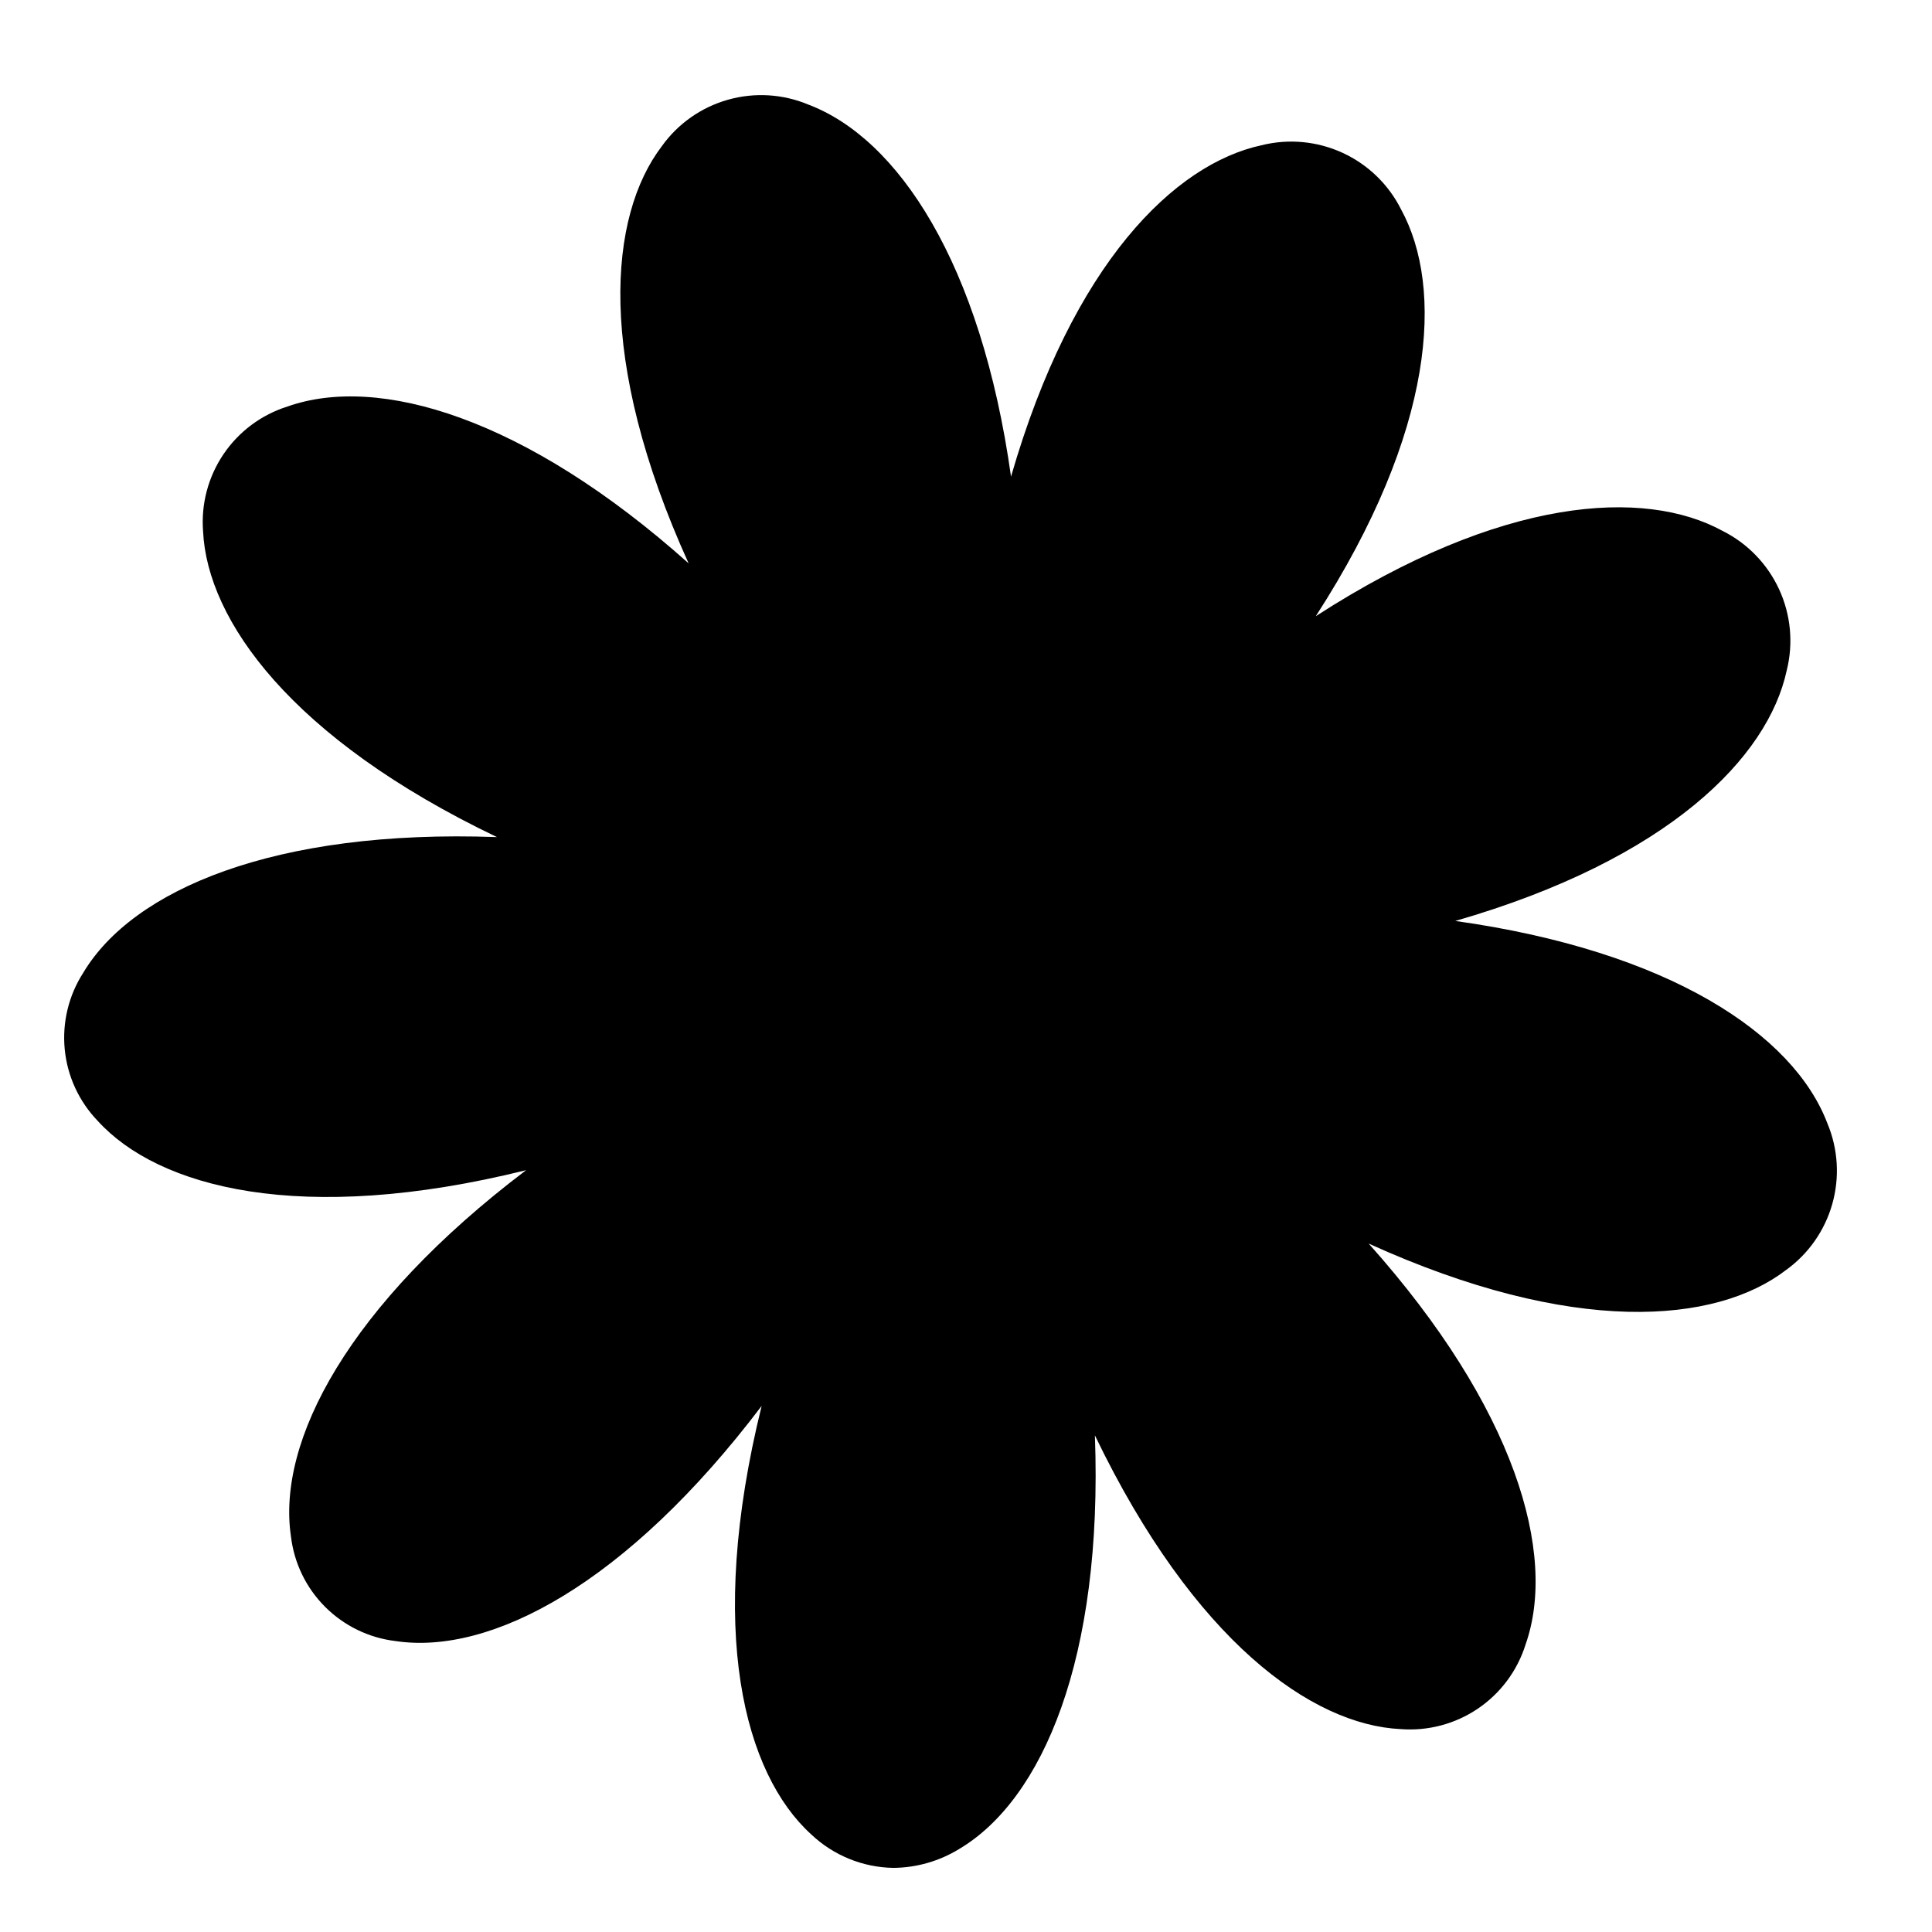 <?xml version="1.0" encoding="UTF-8"?>
<!-- Uploaded to: ICON Repo, www.svgrepo.com, Generator: ICON Repo Mixer Tools -->
<svg fill="#000000" width="800px" height="800px" version="1.1" viewBox="144 144 512 512" xmlns="http://www.w3.org/2000/svg">
 <path d="m529.68 388.06c56.727-16.375 82.875-43.48 87.812-66.352 1.805-7.188 1.098-14.777-2-21.512-3.098-6.734-8.398-12.207-15.027-15.52-20.656-11.285-58.492-9.219-107.77 22.621 31.84-49.273 33.906-87.109 22.621-107.77-3.312-6.629-8.785-11.93-15.52-15.027s-14.32-3.801-21.512-2c-22.871 4.938-49.977 31.086-66.352 87.812-7.957-56.727-30.027-89.625-53.703-98.594-6.769-2.832-14.297-3.281-21.352-1.277-7.059 2.004-13.227 6.344-17.492 12.309-14.105 18.539-17.48 56.375 7.106 110.54-43.43-38.793-82.223-50.078-106.3-41.562h-0.004c-6.918 2.176-12.898 6.633-16.961 12.645-4.062 6.012-5.969 13.223-5.406 20.457 1.109 23.426 23.227 54.863 77.891 81.012-59.098-2.164-96.531 14.008-109.63 35.922-3.883 6.023-5.617 13.184-4.926 20.316 0.695 7.133 3.781 13.82 8.758 18.98 15.969 17.582 53.754 27.859 113.51 13.051-47.207 35.77-66.051 71.84-62.32 97.031 0.832 7.074 4.023 13.66 9.062 18.695 5.035 5.039 11.621 8.23 18.695 9.066 25.191 3.777 61.211-15.113 96.984-62.32-14.762 59.75-4.484 97.535 13.098 113.51 5.906 5.617 13.715 8.801 21.867 8.914 6.16-0.062 12.184-1.805 17.43-5.035 22.016-13.098 38.09-50.383 35.922-109.58 26.301 54.613 57.586 76.73 81.012 77.836 7.234 0.562 14.445-1.344 20.457-5.406s10.469-10.039 12.645-16.961c8.516-24.082-2.769-62.875-41.562-106.3 54.156 24.586 91.992 21.262 110.54 7.055 5.969-4.277 10.309-10.453 12.312-17.52 2.004-7.066 1.555-14.602-1.281-21.375-8.965-23.629-41.867-45.695-98.594-53.656z"/>
</svg>